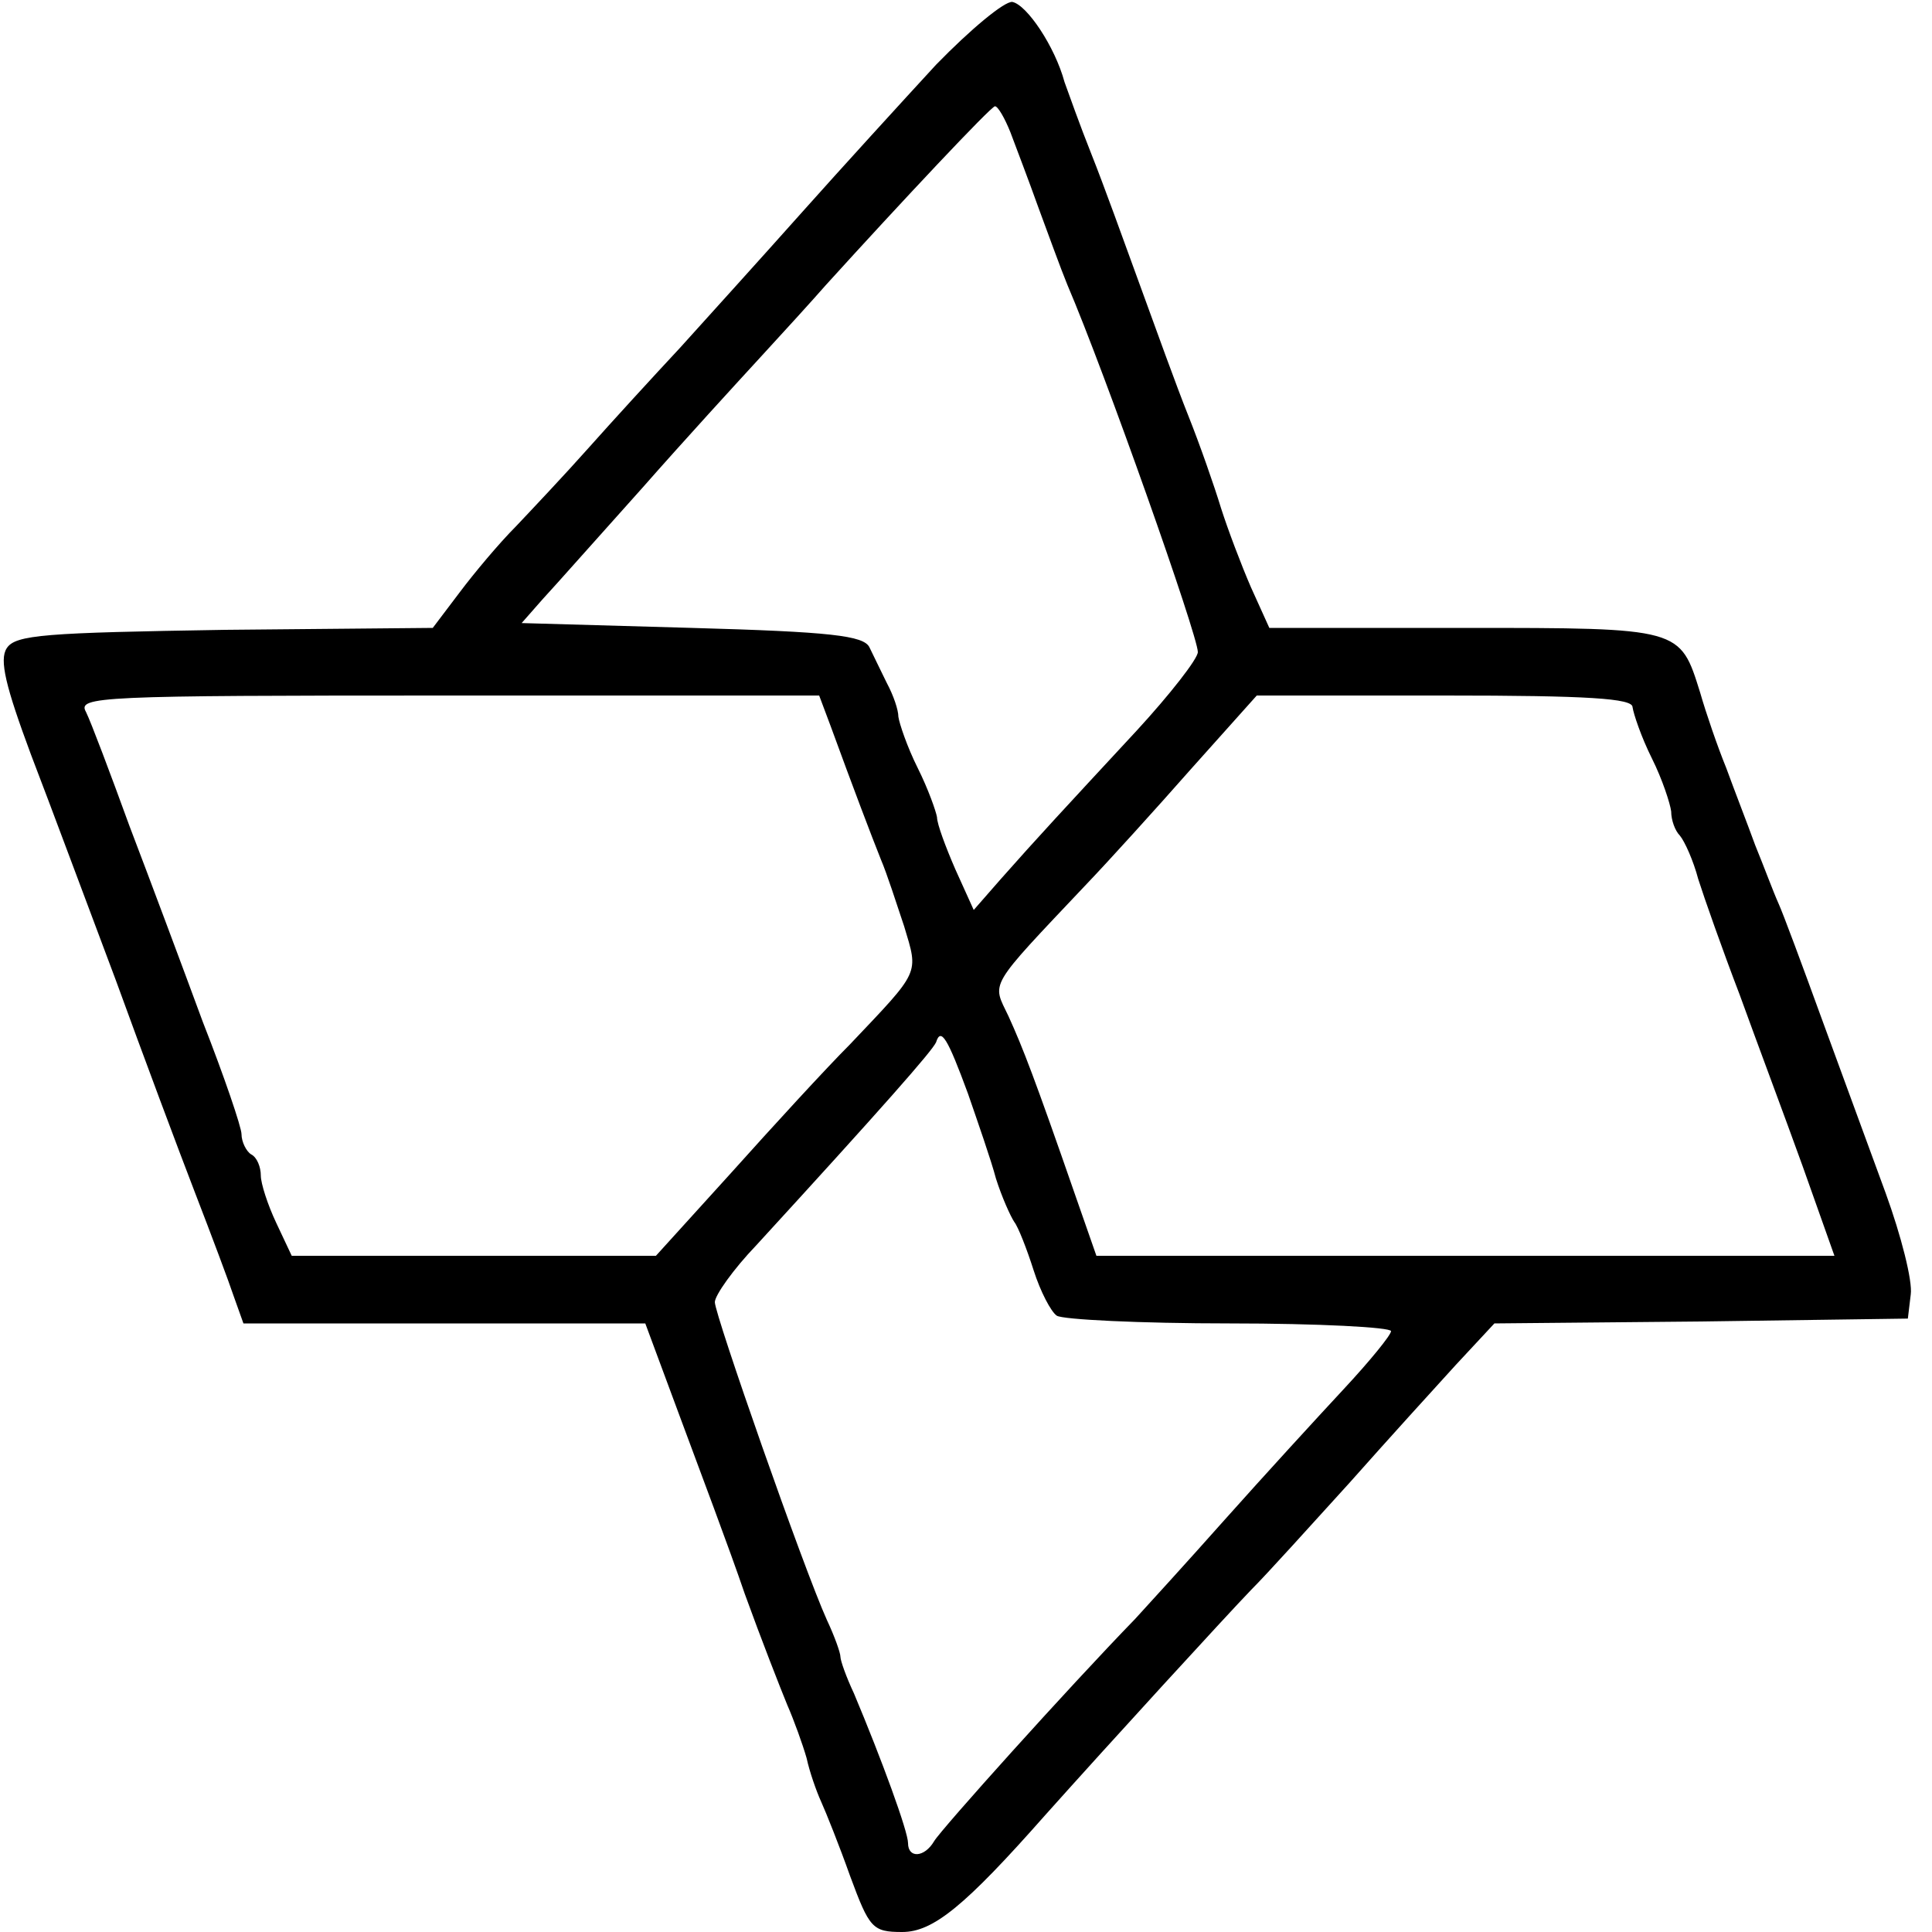 <?xml version="1.0" standalone="no"?>
<!DOCTYPE svg PUBLIC "-//W3C//DTD SVG 20010904//EN"
 "http://www.w3.org/TR/2001/REC-SVG-20010904/DTD/svg10.dtd">
<svg version="1.0" xmlns="http://www.w3.org/2000/svg"
 width="200pt" height="200pt" viewBox="0 0 200 200"
 preserveAspectRatio="xMidYMid meet">
<g transform="translate(0,200) scale(0.1,-0.1)"
fill="#000000" stroke="none">
<path d="M969 1933 c-35 -38 -98 -107 -139 -153 -41 -46 -98 -109 -126 -140
-28 -30 -71 -77 -95 -104 -24 -27 -58 -63 -75 -81 -17 -17 -43 -48 -58 -68
l-28 -37 -215 -2 c-186 -3 -217 -5 -226 -19 -8 -12 -1 -40 25 -110 20 -52 59
-157 88 -234 28 -77 65 -176 82 -220 17 -44 35 -92 40 -107 l10 -28 208 0 208
0 36 -97 c20 -54 51 -136 67 -183 17 -47 37 -98 44 -115 7 -16 16 -41 20 -55
3 -14 10 -34 15 -45 5 -11 19 -46 30 -77 20 -54 23 -58 54 -58 32 0 65 27 148
121 67 75 187 206 213 233 17 17 62 67 102 111 39 44 89 99 110 122 l40 43
214 2 214 3 3 25 c2 14 -10 61 -26 105 -16 44 -46 125 -66 180 -20 55 -40 109
-45 120 -5 11 -15 38 -24 60 -8 22 -22 58 -30 80 -9 22 -21 57 -27 78 -21 67
-19 67 -244 67 l-202 0 -19 42 c-10 23 -24 60 -31 82 -7 23 -22 66 -34 96 -12
30 -34 91 -50 135 -16 44 -38 105 -50 135 -12 30 -24 64 -28 75 -10 37 -39 80
-54 83 -8 1 -43 -28 -79 -65z m77 -70 c6 -16 19 -50 29 -78 10 -27 23 -63 30
-80 39 -91 135 -363 135 -380 0 -7 -29 -44 -63 -81 -76 -82 -103 -111 -141
-154 l-28 -32 -19 42 c-10 23 -19 47 -19 54 -1 6 -9 29 -20 51 -11 22 -19 46
-20 53 0 7 -5 22 -12 35 -6 12 -14 29 -18 37 -6 12 -40 16 -184 20 l-176 5 22
25 c13 14 59 66 103 115 44 50 99 110 122 135 23 25 54 59 68 75 78 86 171
185 175 185 3 0 10 -12 16 -27z m-186 -615 c23 -63 42 -113 52 -138 6 -14 16
-45 24 -69 15 -50 17 -45 -56 -122 -25 -25 -80 -85 -123 -133 l-78 -86 -189 0
-188 0 -16 34 c-9 19 -16 41 -16 49 0 9 -4 19 -10 22 -5 3 -10 13 -10 21 0 7
-18 60 -40 116 -21 57 -55 148 -76 203 -20 55 -40 108 -45 118 -9 16 12 17
374 17 l385 0 12 -32z m830 20 c1 -7 9 -31 20 -53 11 -22 19 -47 20 -55 0 -9
4 -20 9 -25 5 -6 14 -26 19 -45 6 -19 25 -73 43 -120 17 -47 47 -127 65 -177
l33 -93 -382 0 -382 0 -22 63 c-42 121 -54 152 -69 185 -17 36 -23 27 81 137
22 23 71 77 108 119 l68 76 195 0 c148 0 194 -3 194 -12z m-688 -400 c10 -29
24 -69 29 -88 6 -19 15 -39 19 -45 4 -5 13 -28 20 -50 7 -22 18 -43 24 -47 6
-4 86 -8 179 -8 92 0 167 -4 167 -8 0 -4 -22 -31 -49 -60 -27 -29 -82 -89
-123 -135 -40 -45 -82 -91 -93 -103 -69 -71 -201 -218 -208 -230 -10 -17 -27
-18 -27 -2 0 12 -27 86 -56 155 -8 17 -14 34 -14 38 0 4 -6 21 -14 38 -24 53
-116 316 -116 329 0 7 19 34 43 59 131 143 182 201 186 210 5 16 12 4 33 -53z"/>
</g>
</svg>
